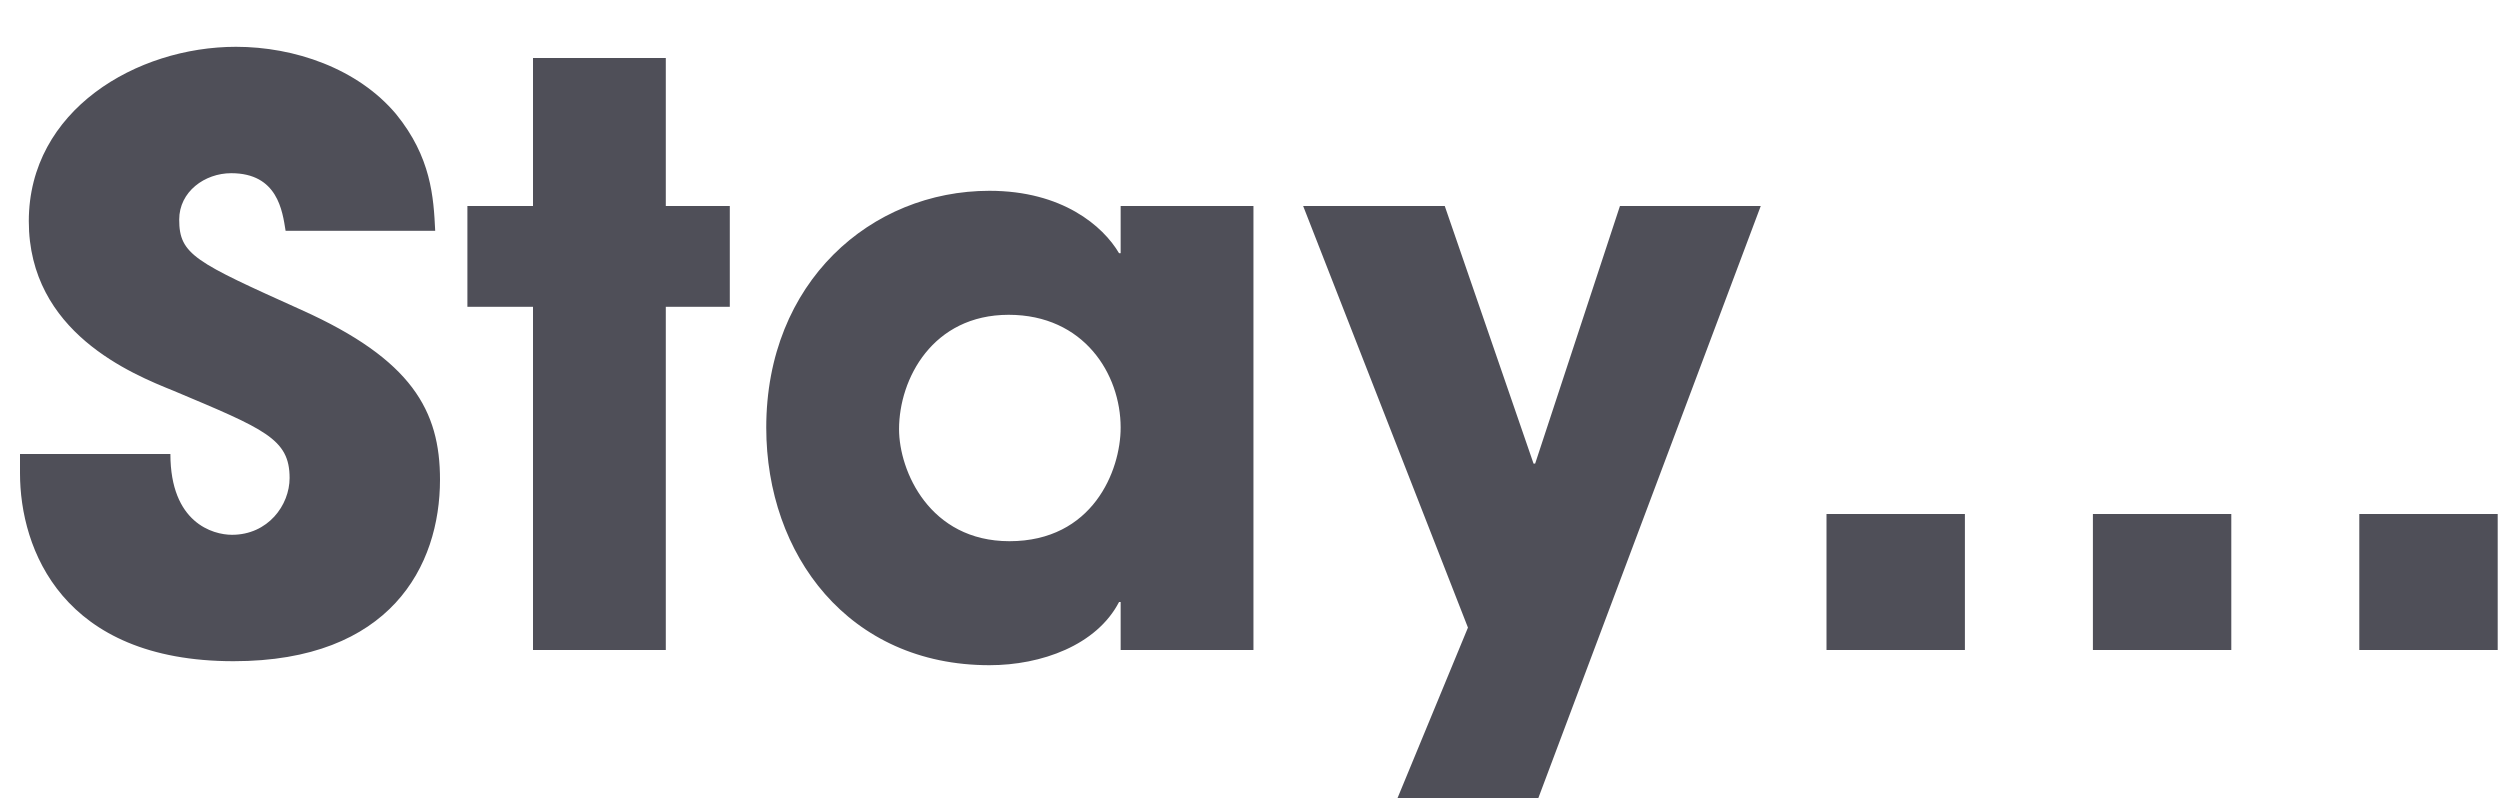 <svg width="50" height="16" viewBox="0 0 50 16" fill="none" xmlns="http://www.w3.org/2000/svg">
<path opacity="0.9" d="M8.704 4.616C8.672 3.944 8.624 3.144 7.92 2.28C7.152 1.368 5.888 0.936 4.72 0.936C2.736 0.936 0.576 2.2 0.576 4.424C0.576 6.648 2.64 7.48 3.472 7.816C5.296 8.584 5.792 8.776 5.792 9.56C5.792 10.104 5.36 10.696 4.64 10.696C4.256 10.696 3.408 10.456 3.408 9.08H0.4V9.464C0.4 10.984 1.248 13.224 4.672 13.224C7.808 13.224 8.8 11.32 8.8 9.592C8.8 8.216 8.24 7.192 6.032 6.2C3.904 5.24 3.584 5.096 3.584 4.392C3.584 3.832 4.096 3.464 4.624 3.464C5.552 3.464 5.648 4.216 5.712 4.616H8.704ZM13.316 1.16H10.66V4.12H9.348V6.136H10.66V13H13.316V6.136H14.596V4.12H13.316V1.16ZM25.069 4.12H22.413V5.064H22.381C22.061 4.52 21.245 3.816 19.789 3.816C17.421 3.816 15.325 5.64 15.325 8.552C15.325 11.096 16.973 13.304 19.789 13.304C20.829 13.304 21.933 12.904 22.381 12.04H22.413V13H25.069V4.12ZM17.981 8.584C17.981 7.576 18.653 6.296 20.173 6.296C21.677 6.296 22.413 7.48 22.413 8.552C22.413 9.416 21.853 10.824 20.189 10.824C18.589 10.824 17.981 9.416 17.981 8.584ZM32.399 4.12L30.703 9.272H30.671L28.895 4.12H26.063L29.359 12.552L27.951 15.96H30.767L35.215 4.12H32.399ZM39.298 10.28H36.53V13H39.298V10.28ZM44.626 10.28H41.858V13H44.626V10.28ZM49.954 10.28H47.186V13H49.954V10.28Z" fill="#3C3C46"/>
</svg>
